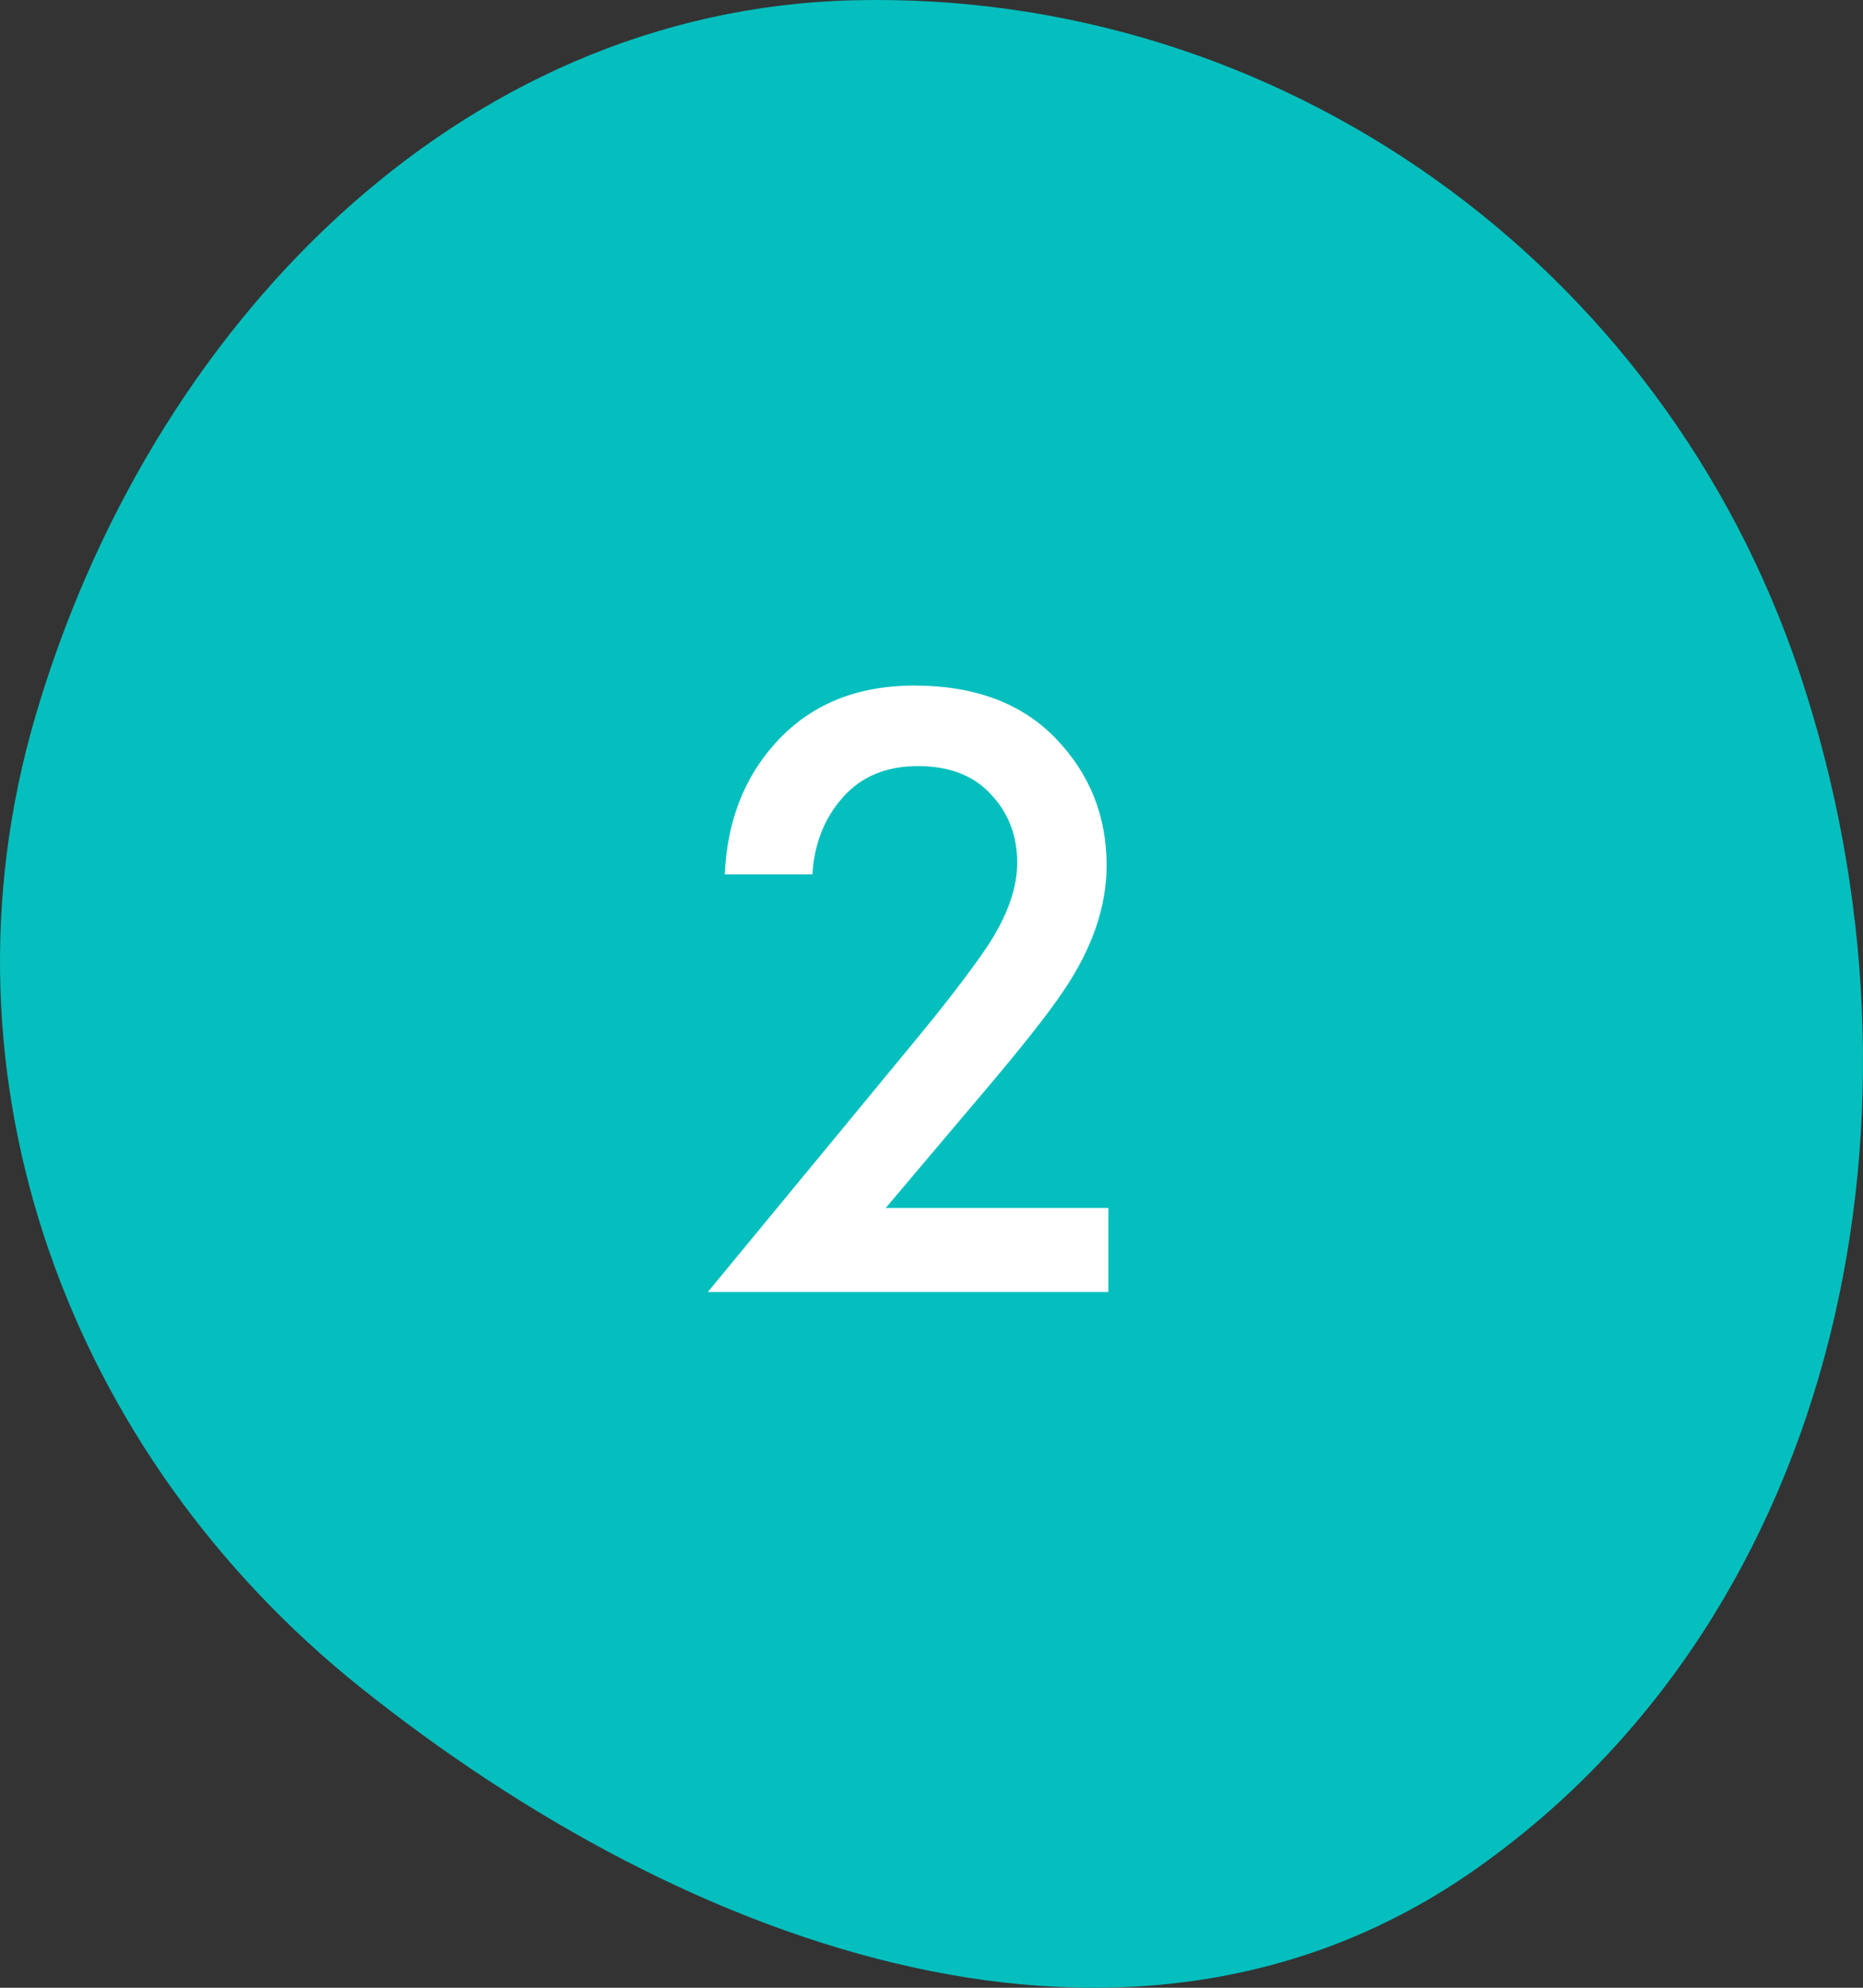 <svg width="75" height="80" viewBox="0 0 75 80" fill="none" xmlns="http://www.w3.org/2000/svg">
<rect x="0" y="0" width="75" height="80" fill="#333333" stroke="none"/>
<path fill-rule="evenodd" clip-rule="evenodd" d="M34.367 0.011C51.451 -0.402 66.939 10.544 72.466 27.139C78.262 44.545 74.199 64.824 59.413 75.223C45.589 84.945 27.721 78.475 14.501 67.906C2.803 58.554 -2.848 43.431 1.417 28.856C6.007 13.168 18.411 0.397 34.367 0.011Z" fill="#04BFBE"/>
<path d="M44.621 48.616V52H28.494L36.809 41.92C38.057 40.408 39.017 39.16 39.69 38.176C40.529 36.928 40.95 35.776 40.95 34.72C40.95 33.64 40.602 32.728 39.906 31.984C39.209 31.216 38.225 30.832 36.953 30.832C35.681 30.832 34.673 31.252 33.929 32.092C33.185 32.932 32.778 33.964 32.706 35.188H29.177C29.273 33.076 29.945 31.324 31.194 29.932C32.586 28.372 34.458 27.592 36.809 27.592C39.233 27.592 41.13 28.3 42.498 29.716C43.865 31.132 44.55 32.836 44.55 34.828C44.55 36.484 43.974 38.164 42.822 39.868C42.197 40.804 41.057 42.244 39.401 44.188L35.657 48.616H44.621Z" fill="white"/>
</svg>

